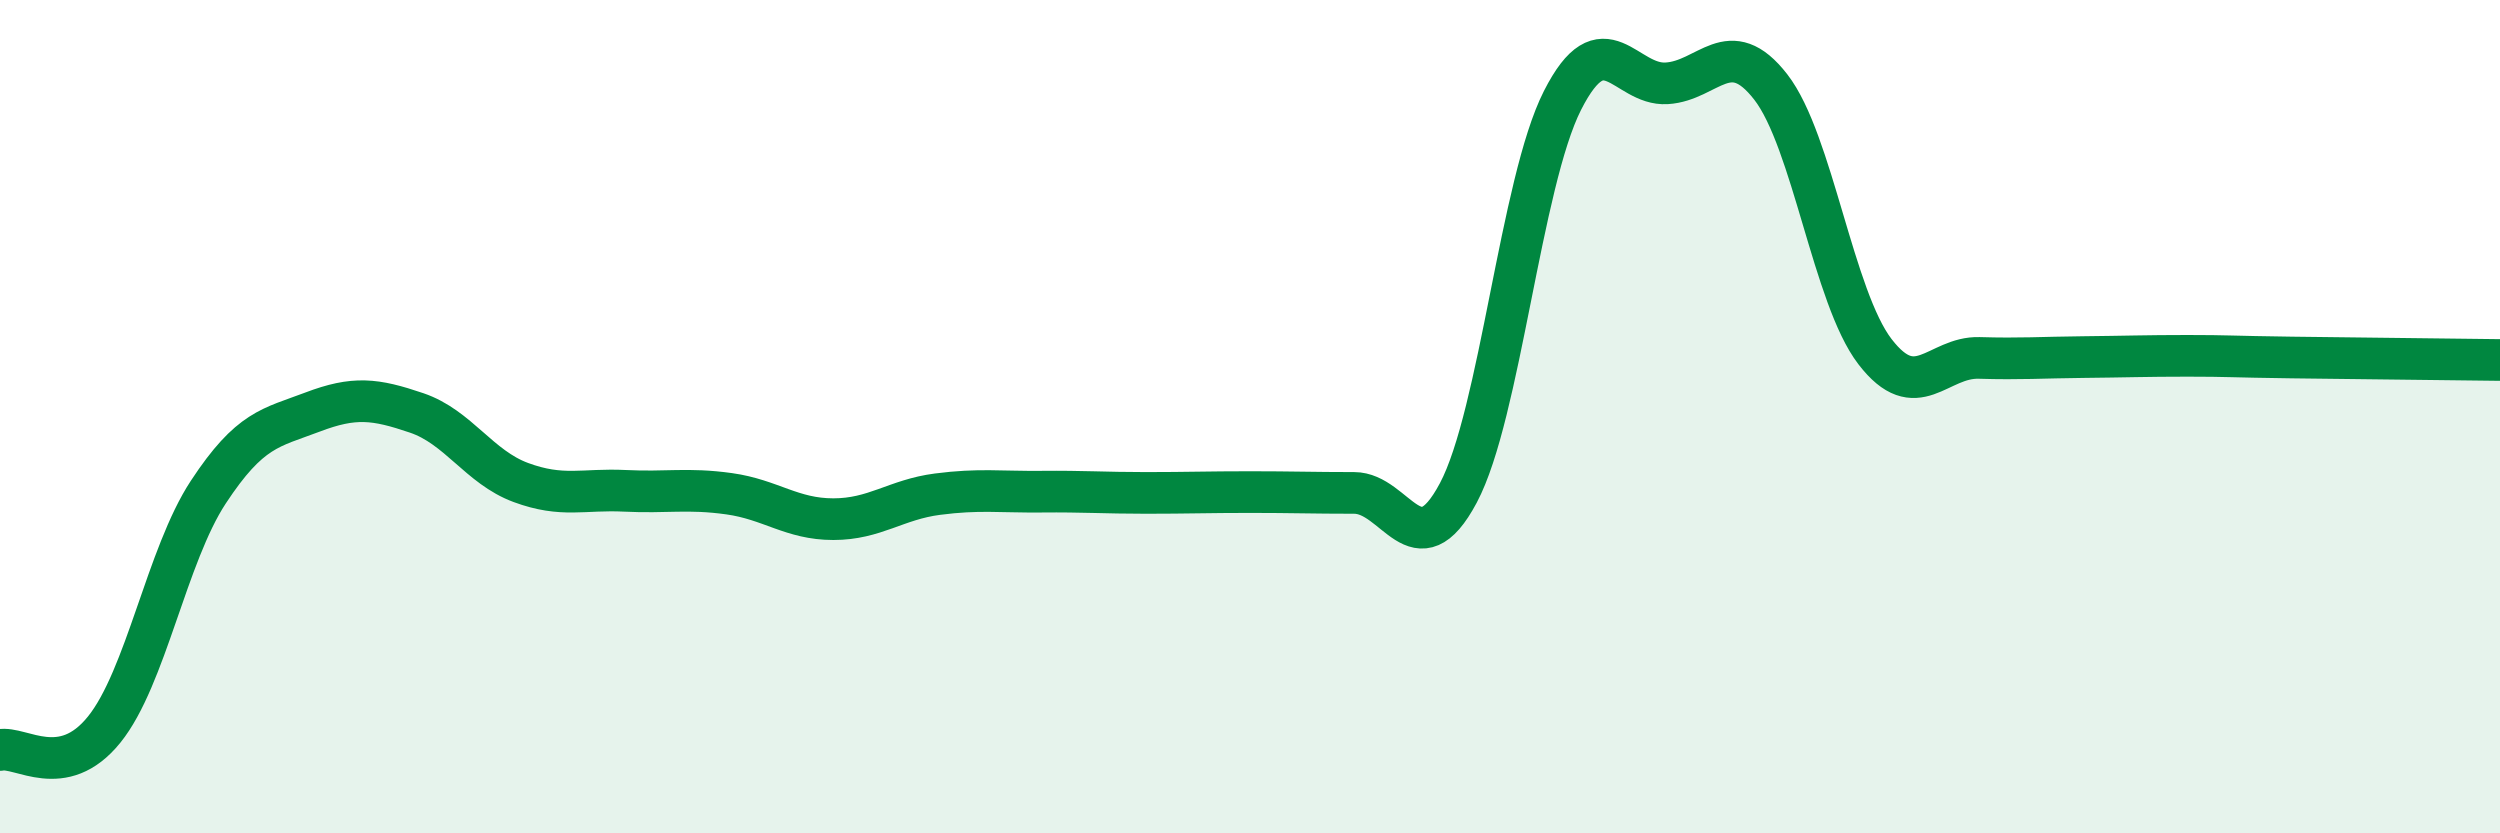
    <svg width="60" height="20" viewBox="0 0 60 20" xmlns="http://www.w3.org/2000/svg">
      <path
        d="M 0,18 C 0.5,17.9 1.5,18.75 2.5,17.51 C 3.5,16.27 4,13.33 5,11.81 C 6,10.29 6.5,10.27 7.5,9.89 C 8.5,9.51 9,9.57 10,9.91 C 11,10.25 11.5,11.21 12.5,11.58 C 13.5,11.95 14,11.73 15,11.78 C 16,11.83 16.5,11.71 17.5,11.85 C 18.5,11.99 19,12.46 20,12.46 C 21,12.46 21.5,11.99 22.5,11.86 C 23.5,11.73 24,11.81 25,11.8 C 26,11.79 26.5,11.83 27.5,11.83 C 28.5,11.83 29,11.81 30,11.81 C 31,11.81 31.5,11.83 32.5,11.83 C 33.5,11.83 34,13.71 35,11.83 C 36,9.95 36.5,4.38 37.5,2.41 C 38.5,0.44 39,2.06 40,2 C 41,1.94 41.5,0.8 42.5,2.09 C 43.5,3.38 44,7.14 45,8.44 C 46,9.74 46.5,8.56 47.5,8.59 C 48.5,8.62 49,8.58 50,8.57 C 51,8.56 51.5,8.54 52.5,8.54 C 53.5,8.54 53.5,8.56 55,8.58 C 56.5,8.6 59,8.63 60,8.64L60 20L0 20Z"
        fill="#008740"
        opacity="0.1"
        stroke-linecap="round"
        stroke-linejoin="round"
      />
      <path
        d="M 0,18 C 0.5,17.9 1.5,18.75 2.5,17.51 C 3.5,16.27 4,13.33 5,11.81 C 6,10.29 6.5,10.27 7.5,9.89 C 8.5,9.51 9,9.57 10,9.91 C 11,10.25 11.5,11.21 12.5,11.58 C 13.5,11.95 14,11.73 15,11.78 C 16,11.83 16.5,11.71 17.5,11.85 C 18.5,11.99 19,12.46 20,12.46 C 21,12.46 21.5,11.99 22.5,11.86 C 23.5,11.73 24,11.81 25,11.8 C 26,11.79 26.5,11.83 27.5,11.83 C 28.5,11.83 29,11.81 30,11.81 C 31,11.81 31.5,11.83 32.5,11.83 C 33.5,11.83 34,13.71 35,11.83 C 36,9.95 36.5,4.38 37.5,2.41 C 38.5,0.44 39,2.06 40,2 C 41,1.94 41.5,0.8 42.5,2.09 C 43.5,3.38 44,7.14 45,8.44 C 46,9.74 46.5,8.56 47.5,8.59 C 48.5,8.62 49,8.58 50,8.57 C 51,8.56 51.5,8.54 52.5,8.54 C 53.5,8.54 53.5,8.56 55,8.58 C 56.5,8.6 59,8.63 60,8.64"
        stroke="#008740"
        stroke-width="1"
        fill="none"
        stroke-linecap="round"
        stroke-linejoin="round"
      />
    </svg>
  